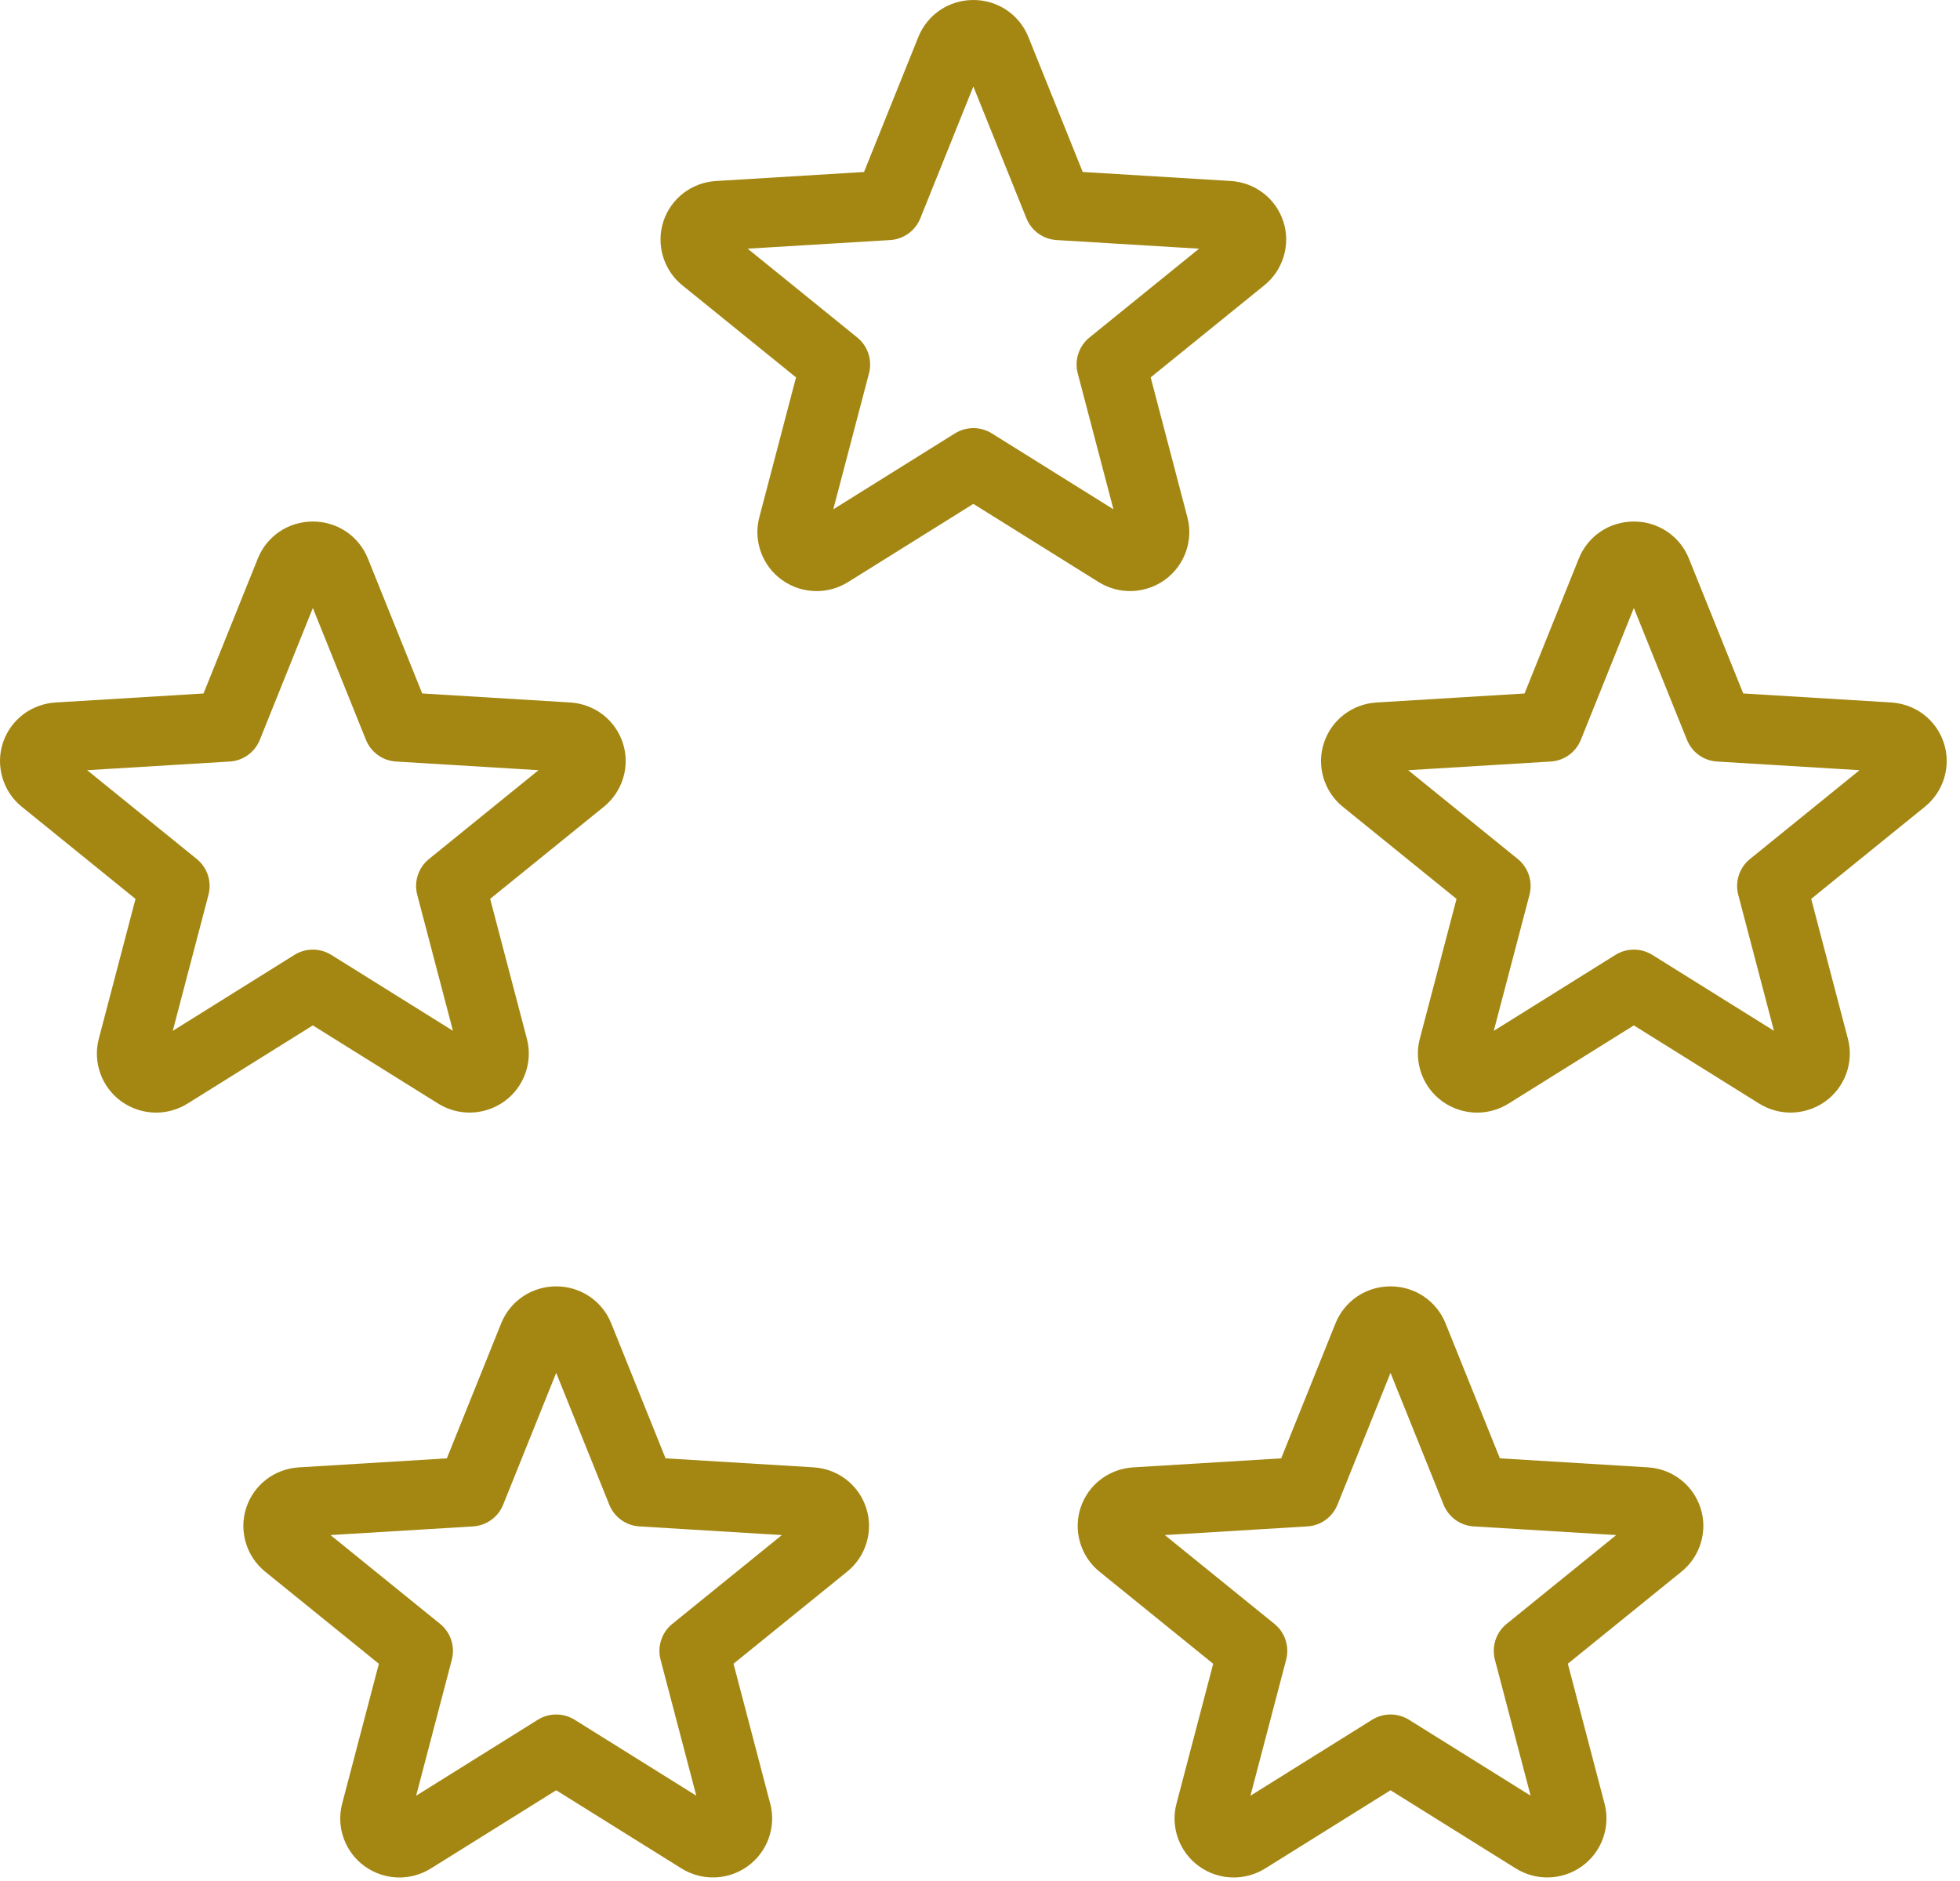 <svg width="74" height="71" viewBox="0 0 74 71" fill="none" xmlns="http://www.w3.org/2000/svg">
<path d="M30.831 22.315C30.373 22.315 29.916 22.175 29.524 21.895C28.779 21.364 28.434 20.413 28.667 19.533L30.054 14.247L25.758 10.768C25.047 10.192 24.761 9.222 25.048 8.355C25.334 7.488 26.114 6.889 27.035 6.833L32.621 6.493L34.671 1.398C35.013 0.549 35.828 0 36.749 0C37.67 0 38.485 0.549 38.827 1.397L40.878 6.492L46.461 6.832C47.385 6.888 48.165 7.487 48.451 8.358C48.737 9.222 48.451 10.192 47.737 10.768L43.444 14.246L44.831 19.533C45.064 20.411 44.72 21.361 43.974 21.894C43.231 22.424 42.25 22.454 41.477 21.973L36.749 19.022L32.021 21.973C31.655 22.201 31.243 22.315 30.831 22.315ZM28.228 9.388L32.365 12.74C32.767 13.066 32.94 13.595 32.809 14.094L31.461 19.228L36.055 16.36C36.48 16.096 37.018 16.096 37.445 16.36L42.038 19.227L40.69 14.094C40.559 13.595 40.732 13.066 41.134 12.74L45.27 9.388L39.891 9.062C39.384 9.031 38.942 8.711 38.753 8.241L36.749 3.265L34.747 8.241C34.558 8.711 34.116 9.031 33.609 9.062L28.228 9.388Z" fill="#A48712"/>
<path d="M55.768 42.003C55.31 42.003 54.854 41.862 54.461 41.583C53.717 41.051 53.372 40.101 53.604 39.22L54.991 33.935L50.696 30.455C49.984 29.879 49.698 28.909 49.986 28.043C50.272 27.175 51.051 26.577 51.973 26.52L57.559 26.18L59.609 21.085C59.95 20.236 60.765 19.688 61.686 19.688C62.608 19.688 63.423 20.236 63.764 21.084L65.816 26.179L71.399 26.519C72.323 26.576 73.103 27.174 73.389 28.046C73.675 28.909 73.389 29.879 72.675 30.455L68.382 33.933L69.769 39.22C70.001 40.098 69.657 41.048 68.912 41.581C68.168 42.112 67.187 42.142 66.414 41.66L61.686 38.71L56.959 41.66C56.593 41.888 56.181 42.003 55.768 42.003ZM53.166 29.076L57.303 32.428C57.704 32.753 57.878 33.282 57.746 33.781L56.398 38.916L60.992 36.048C61.417 35.784 61.956 35.784 62.382 36.048L66.976 38.914L65.628 33.781C65.497 33.282 65.67 32.753 66.072 32.428L70.207 29.076L64.829 28.749C64.322 28.719 63.88 28.399 63.691 27.929L61.686 22.953L59.685 27.929C59.496 28.399 59.054 28.719 58.547 28.749L53.166 29.076Z" fill="#A48712"/>
<path d="M45.274 70.458C44.529 69.926 44.184 68.976 44.417 68.095L45.804 62.81L41.508 59.33C40.797 58.754 40.511 57.784 40.798 56.918C41.084 56.05 41.864 55.452 42.785 55.395L48.371 55.055L50.421 49.96C50.763 49.111 51.578 48.562 52.499 48.562C53.42 48.562 54.235 49.111 54.577 49.959L56.628 55.054L62.211 55.394C63.135 55.45 63.915 56.049 64.201 56.92C64.487 57.784 64.201 58.754 63.487 59.33L59.194 62.808L60.581 68.095C60.814 68.973 60.47 69.923 59.724 70.456C58.98 70.987 58 71.017 57.227 70.535L52.499 67.585L47.771 70.535C46.998 71.018 46.019 70.989 45.274 70.458ZM43.978 57.951L48.115 61.303C48.517 61.628 48.69 62.157 48.559 62.656L47.211 67.791L51.805 64.923C52.23 64.659 52.768 64.659 53.195 64.923L57.788 67.789L56.44 62.656C56.309 62.157 56.482 61.628 56.884 61.303L61.02 57.951L55.641 57.624C55.134 57.594 54.692 57.274 54.503 56.804L52.499 51.828L50.497 56.804C50.308 57.274 49.866 57.594 49.359 57.624L43.978 57.951Z" fill="#A48712"/>
<path d="M13.774 70.458C13.029 69.926 12.684 68.976 12.917 68.095L14.304 62.81L10.008 59.33C9.297 58.754 9.011 57.784 9.298 56.918C9.584 56.05 10.364 55.452 11.285 55.395L16.871 55.055L18.921 49.96C19.262 49.111 20.078 48.562 20.999 48.562C21.92 48.562 22.735 49.111 23.077 49.959L25.128 55.054L30.711 55.394C31.635 55.45 32.415 56.049 32.701 56.92C32.987 57.784 32.701 58.754 31.987 59.33L27.694 62.808L29.081 68.095C29.314 68.973 28.97 69.923 28.224 70.456C27.48 70.987 26.5 71.017 25.727 70.535L20.999 67.585L16.271 70.535C15.498 71.018 14.519 70.989 13.774 70.458ZM12.478 57.951L16.615 61.303C17.017 61.628 17.19 62.157 17.059 62.656L15.711 67.791L20.305 64.923C20.73 64.659 21.268 64.659 21.695 64.923L26.288 67.789L24.94 62.656C24.809 62.157 24.982 61.628 25.384 61.303L29.52 57.951L24.141 57.624C23.634 57.594 23.192 57.274 23.003 56.804L20.999 51.828L18.997 56.804C18.808 57.274 18.366 57.594 17.859 57.624L12.478 57.951Z" fill="#A48712"/>
<path d="M5.893 42.003C5.435 42.003 4.979 41.862 4.586 41.583C3.842 41.051 3.497 40.101 3.729 39.22L5.116 33.935L0.821 30.455C0.109 29.879 -0.177 28.909 0.11 28.043C0.397 27.175 1.176 26.577 2.098 26.52L7.684 26.18L9.734 21.085C10.075 20.236 10.89 19.688 11.811 19.688C12.733 19.688 13.548 20.236 13.889 21.084L15.941 26.179L21.524 26.519C22.448 26.576 23.228 27.174 23.514 28.046C23.8 28.909 23.514 29.879 22.8 30.455L18.506 33.933L19.894 39.22C20.126 40.098 19.782 41.048 19.037 41.581C18.294 42.112 17.312 42.142 16.539 41.66L11.811 38.71L7.084 41.66C6.718 41.888 6.305 42.003 5.893 42.003ZM3.291 29.076L7.428 32.428C7.829 32.753 8.003 33.282 7.871 33.781L6.523 38.916L11.117 36.048C11.542 35.784 12.081 35.784 12.507 36.048L17.101 38.914L15.753 33.781C15.622 33.282 15.795 32.753 16.197 32.428L20.332 29.076L14.954 28.749C14.447 28.719 14.005 28.399 13.816 27.929L11.811 22.953L9.81 27.929C9.621 28.399 9.179 28.719 8.672 28.749L3.291 29.076Z" fill="#A48712"/>
</svg>
